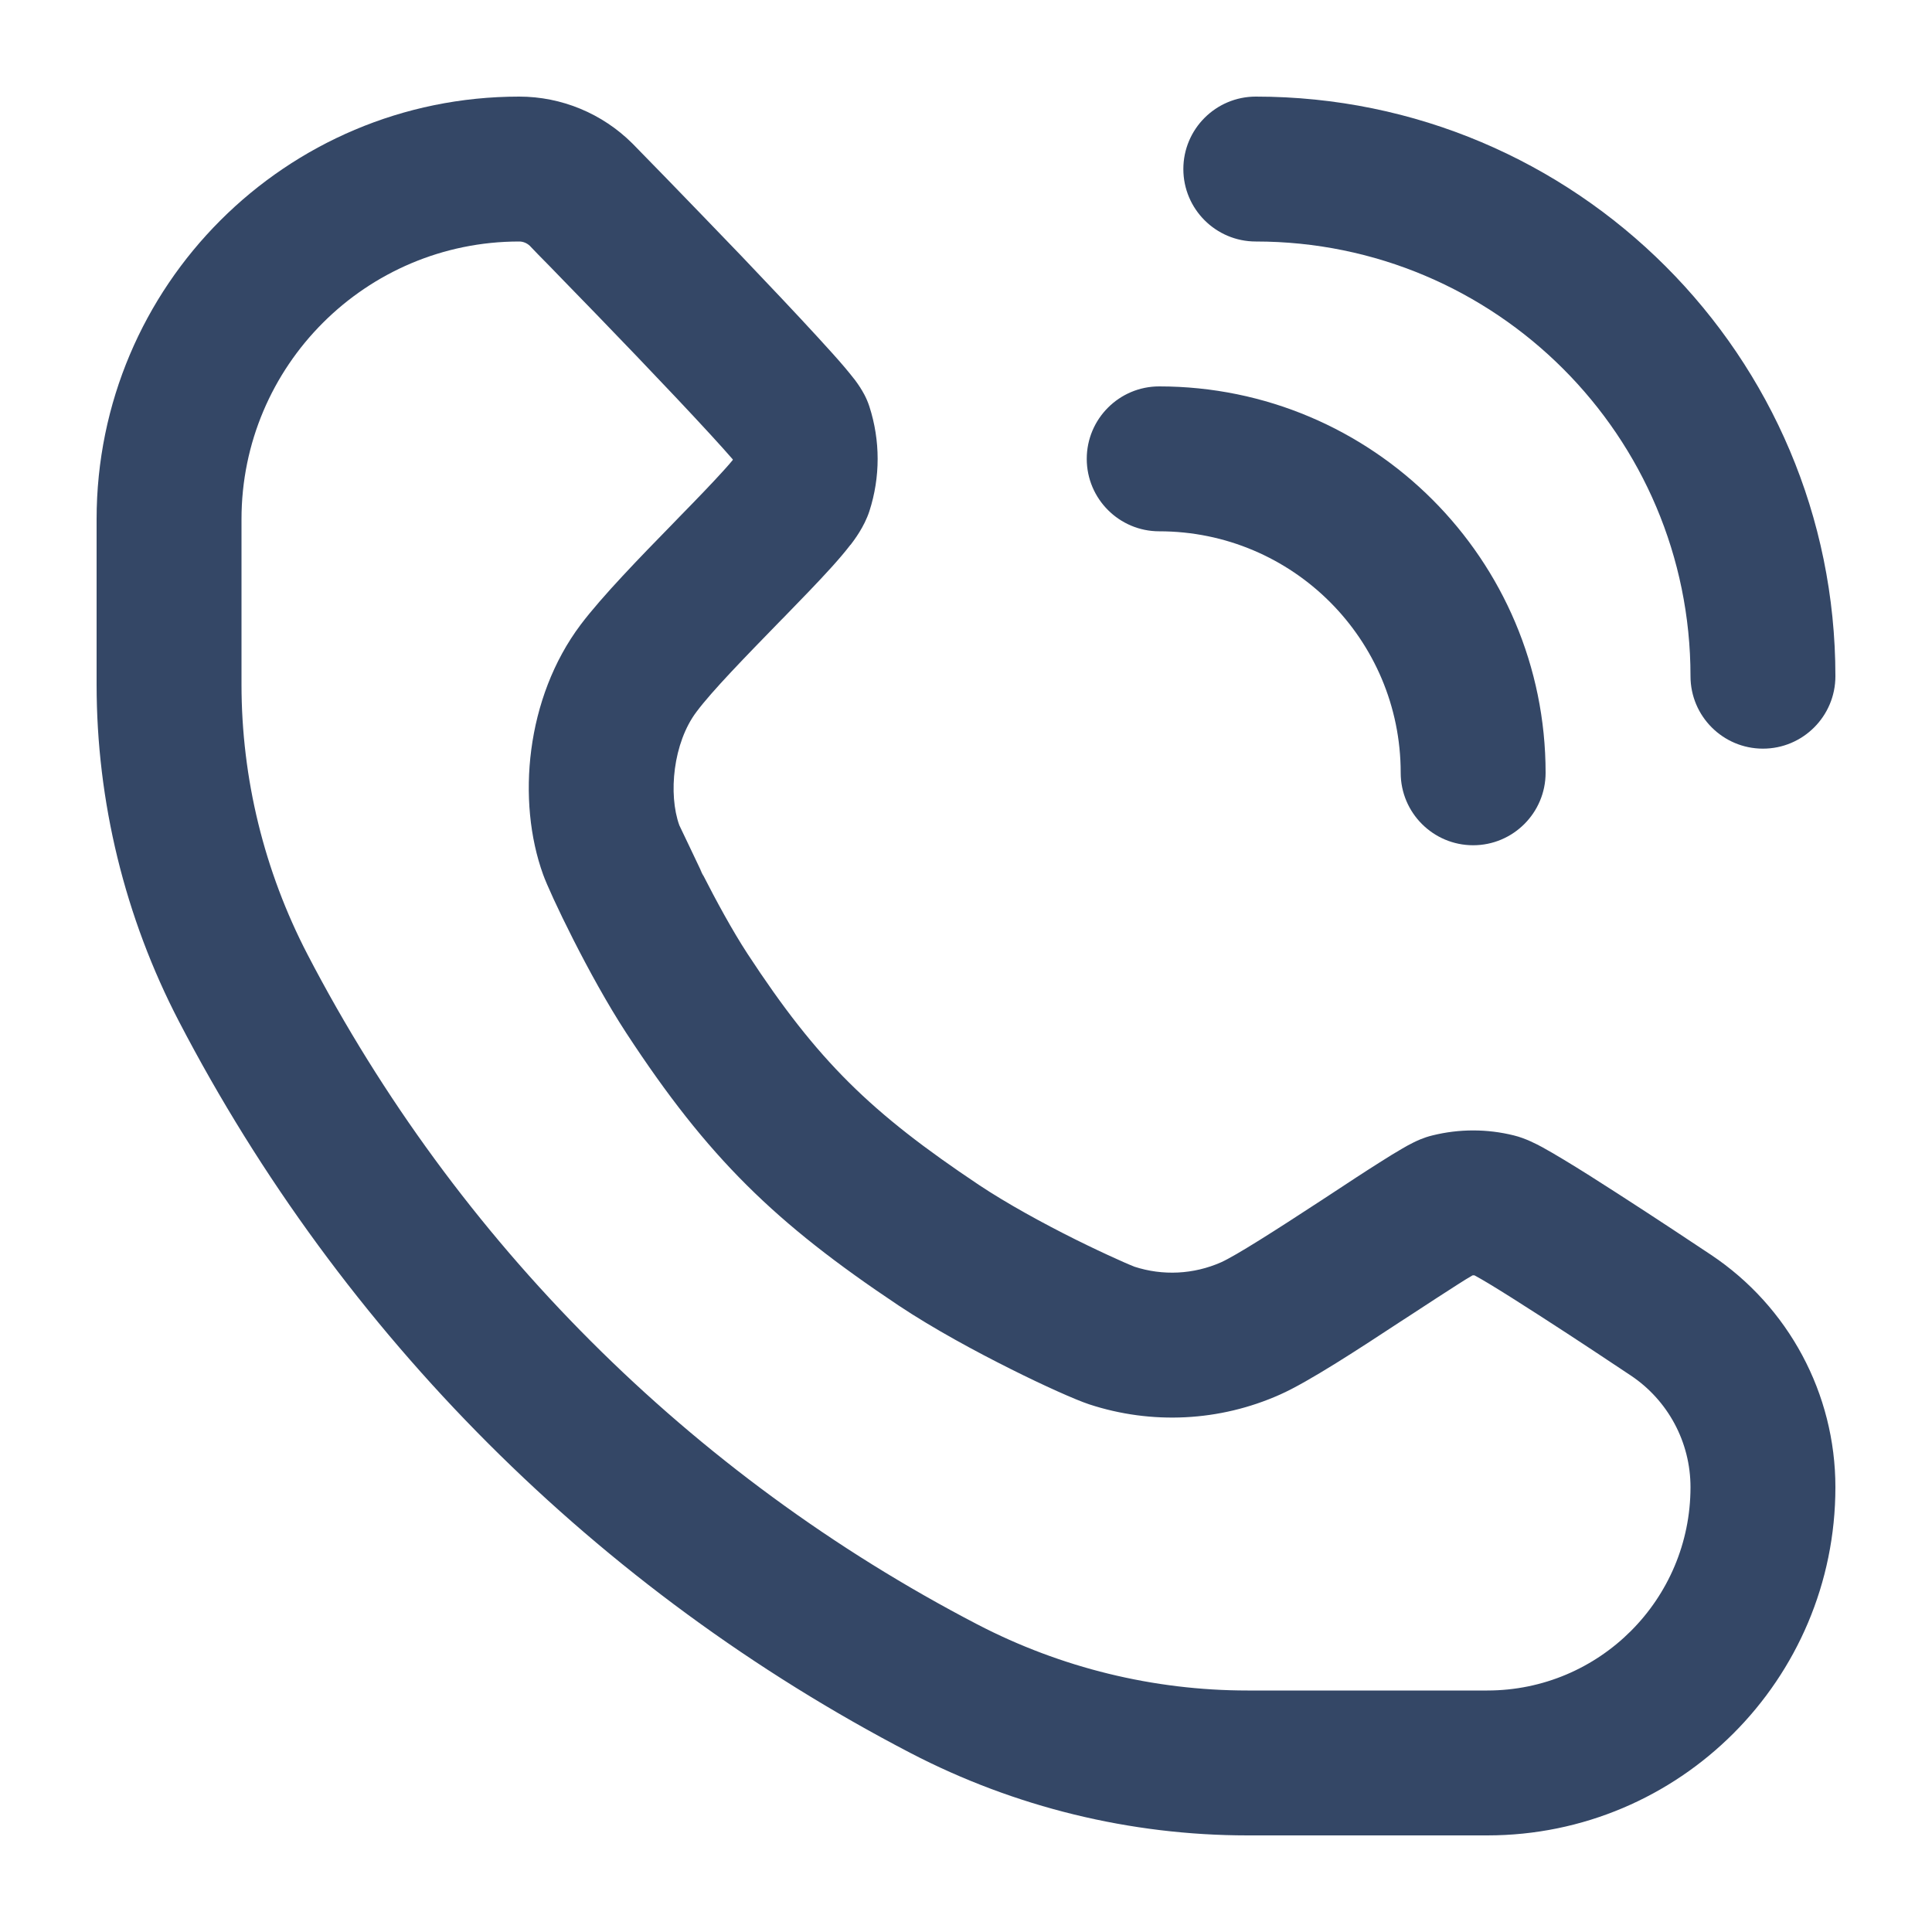<svg width="16" height="16" viewBox="0 0 16 16" fill="none" xmlns="http://www.w3.org/2000/svg">
<g clip-path="url(#clip0_44_2171)">
<path fill-rule="evenodd" clip-rule="evenodd" d="M9.8 1.4C9.8 1.069 10.069 0.8 10.4 0.8C13.051 0.8 15.2 2.949 15.2 5.6C15.2 5.931 14.931 6.2 14.6 6.2C14.269 6.2 14 5.931 14 5.6C14 3.612 12.388 2 10.4 2C10.069 2 9.8 1.731 9.8 1.4ZM9 3.8C9 3.469 9.269 3.2 9.6 3.2C11.367 3.2 12.8 4.633 12.8 6.4C12.8 6.731 12.531 7 12.2 7C11.869 7 11.6 6.731 11.6 6.4C11.6 5.295 10.705 4.4 9.6 4.4C9.269 4.4 9 4.131 9 3.8Z" fill="#344766"/>
<path fill-rule="evenodd" clip-rule="evenodd" d="M0.8 4.3C0.8 2.367 2.367 0.8 4.3 0.8C4.651 0.8 4.988 0.94 5.237 1.188L5.241 1.192L5.318 1.271C5.367 1.321 5.437 1.393 5.521 1.479C5.688 1.652 5.913 1.883 6.139 2.119C6.364 2.355 6.593 2.597 6.77 2.79C6.858 2.886 6.937 2.973 6.997 3.044C7.026 3.079 7.056 3.115 7.082 3.149C7.094 3.166 7.111 3.188 7.127 3.214L7.127 3.215C7.137 3.23 7.175 3.289 7.2 3.367C7.291 3.649 7.291 3.951 7.2 4.233C7.157 4.364 7.075 4.471 7.045 4.511L7.043 4.512C6.997 4.572 6.942 4.636 6.886 4.698C6.774 4.822 6.63 4.97 6.488 5.116L6.466 5.138C6.171 5.441 5.897 5.722 5.768 5.895C5.574 6.152 5.533 6.578 5.626 6.835C5.626 6.835 5.627 6.836 5.627 6.837C5.631 6.846 5.784 7.165 5.817 7.236C5.762 7.128 5.852 7.312 5.817 7.236C5.929 7.456 6.064 7.705 6.19 7.898C6.773 8.789 7.211 9.214 8.107 9.813C8.34 9.968 8.64 10.132 8.907 10.265C9.038 10.33 9.157 10.386 9.249 10.427C9.336 10.467 9.382 10.485 9.392 10.489C9.394 10.49 9.394 10.49 9.394 10.49C9.63 10.567 9.885 10.554 10.112 10.454C10.236 10.398 10.562 10.19 10.938 9.944C10.966 9.925 10.994 9.907 11.022 9.889C11.166 9.794 11.306 9.702 11.422 9.629C11.491 9.585 11.557 9.544 11.613 9.512C11.641 9.495 11.673 9.478 11.705 9.462C11.725 9.452 11.787 9.421 11.863 9.403C12.084 9.348 12.316 9.348 12.537 9.403C12.636 9.427 12.73 9.478 12.764 9.496C12.765 9.497 12.768 9.498 12.768 9.498C12.822 9.528 12.885 9.564 12.949 9.603C13.079 9.681 13.238 9.782 13.396 9.884C13.713 10.088 14.044 10.308 14.17 10.392C14.813 10.821 15.2 11.543 15.2 12.316C15.2 13.909 13.909 15.2 12.317 15.2H10.332C9.361 15.2 8.403 14.966 7.541 14.518C4.947 13.169 2.831 11.053 1.482 8.459C1.034 7.597 0.8 6.639 0.8 5.668V4.3ZM4.387 2.035C4.363 2.013 4.332 2 4.3 2C3.03 2 2 3.03 2 4.3V5.668C2 6.447 2.188 7.214 2.547 7.905C3.782 10.281 5.719 12.218 8.095 13.453C8.786 13.812 9.553 14 10.332 14H12.317C13.246 14 14 13.246 14 12.316C14 11.944 13.814 11.597 13.505 11.391C13.379 11.307 13.055 11.091 12.747 10.893C12.592 10.793 12.445 10.7 12.331 10.631C12.281 10.601 12.241 10.578 12.211 10.562C12.206 10.562 12.2 10.561 12.195 10.562C12.162 10.581 12.119 10.607 12.065 10.642C11.958 10.71 11.827 10.796 11.683 10.89C11.654 10.909 11.625 10.928 11.595 10.947C11.269 11.161 10.837 11.445 10.599 11.55C10.101 11.772 9.538 11.8 9.02 11.63C8.908 11.593 8.644 11.475 8.371 11.338C8.085 11.195 7.734 11.006 7.441 10.811C6.421 10.13 5.864 9.591 5.186 8.554C4.877 8.081 4.553 7.397 4.498 7.243C4.278 6.635 4.353 5.779 4.809 5.173C4.987 4.937 5.308 4.607 5.57 4.339C5.59 4.318 5.609 4.298 5.628 4.279C5.774 4.13 5.901 3.998 5.995 3.894C6.026 3.86 6.05 3.832 6.068 3.81C6.068 3.808 6.069 3.807 6.069 3.805C6.024 3.753 5.962 3.684 5.886 3.601C5.718 3.418 5.496 3.183 5.272 2.949C5.049 2.716 4.827 2.487 4.66 2.316C4.577 2.23 4.508 2.159 4.459 2.11L4.387 2.035Z" fill="#344766"/>
</g>
<defs>
<clipPath id="clip0_44_2171">
<rect width="16" height="16" fill="white"/>
</clipPath>
</defs>
</svg>
